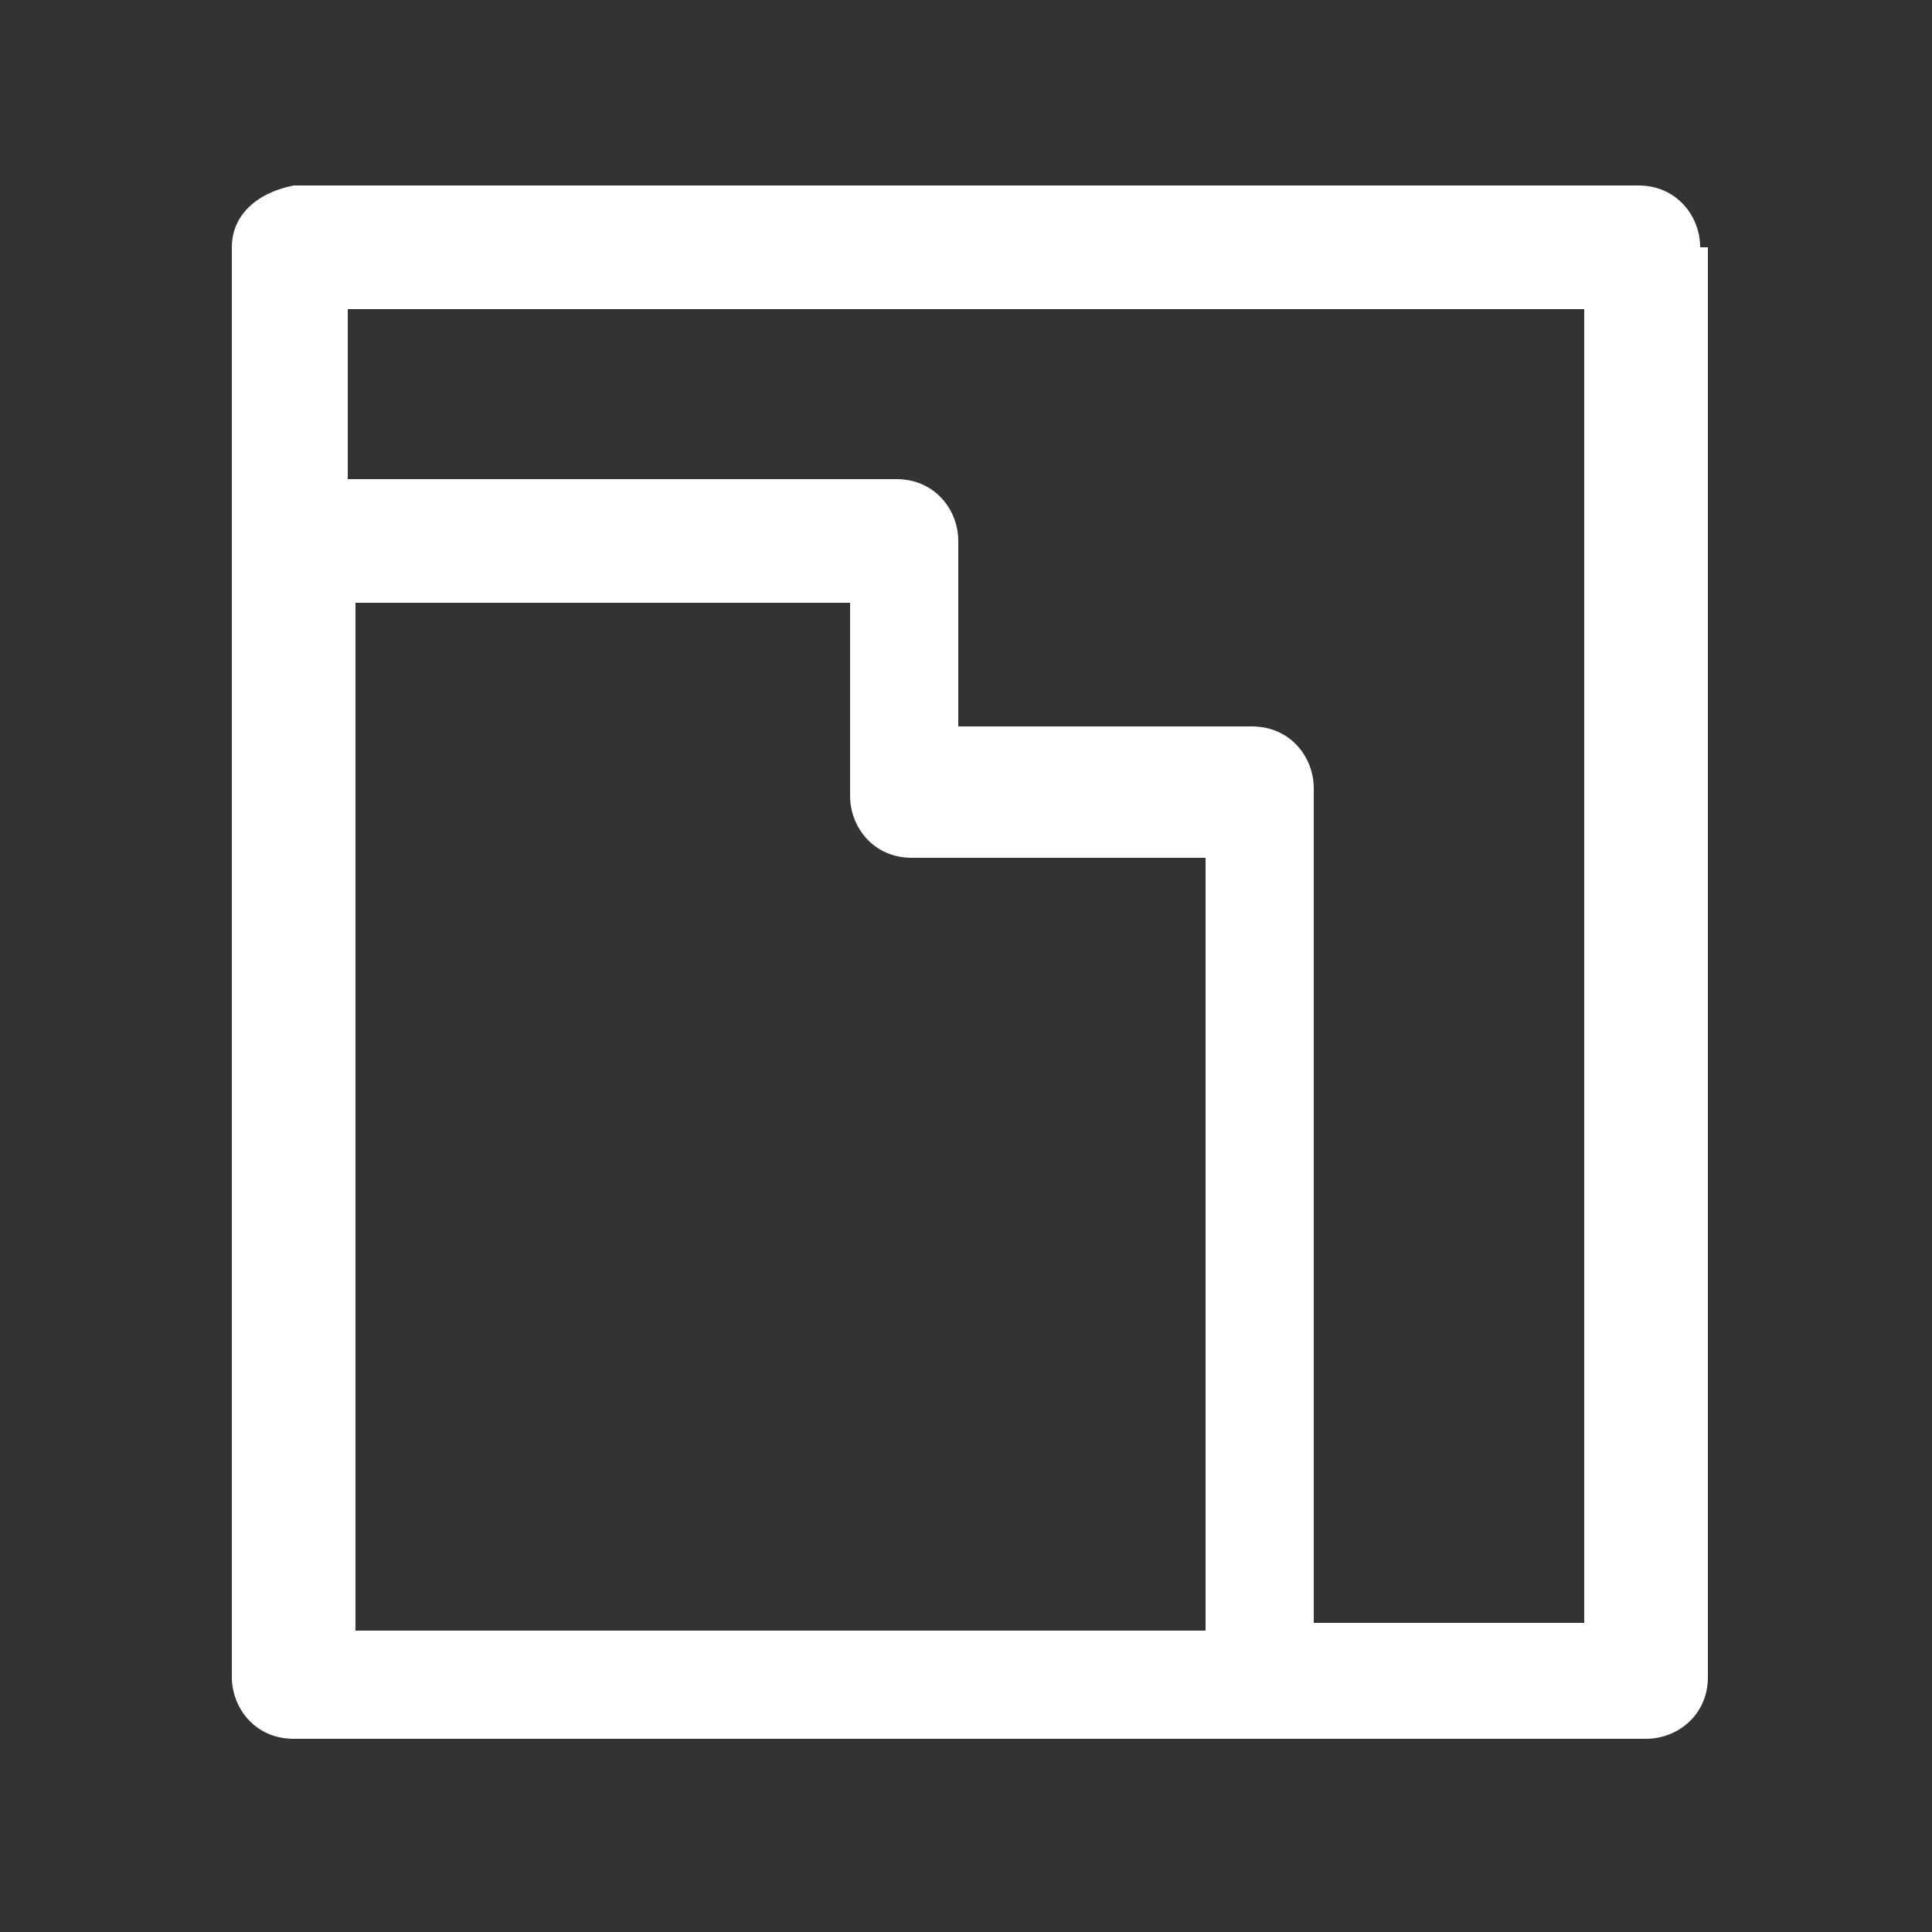 <?xml version="1.0" encoding="utf-8"?>
<!-- Generator: Adobe Illustrator 26.1.0, SVG Export Plug-In . SVG Version: 6.00 Build 0)  -->
<svg version="1.1" id="Laag_1" xmlns="http://www.w3.org/2000/svg" xmlns:xlink="http://www.w3.org/1999/xlink" x="0px" y="0px"
	 viewBox="0 0 25 25" style="enable-background:new 0 0 25 25;" xml:space="preserve">
<rect x="0" y="0" width="25" height="25" fill="#333333" stroke="none"/>
<style type="text/css">
	.st0{clip-path:url(#SVGID_00000005234567546519941110000002951412289081469594_);}
	.st1{clip-path:url(#SVGID_00000181795166498933571660000002608265977881310097_);fill:#FFFFFF;}
</style>
<g>
	<defs>
		<path id="SVGID_1_" d="M17,10.2c0-0.4-0.3-0.8-0.8-0.8h-3.8V7c0-0.4-0.3-0.8-0.8-0.8H4.5V4h16v17H17V10.2z M4.5,7.8H11v2.5
			c0,0.4,0.3,0.8,0.8,0.8h3.8v10h-11V7.8z M22,3.2c0-0.4-0.3-0.8-0.8-0.8H3.8C3.3,2.5,3,2.8,3,3.2v18.5c0,0.4,0.3,0.8,0.8,0.8h17.5
			c0.4,0,0.8-0.3,0.8-0.8V3.2z"/>
	</defs>
	<clipPath id="SVGID_00000088844863808761902810000010747737631969287591_">
		<use xlink:href="#SVGID_1_"  style="overflow:visible;"/>
	</clipPath>
	<g style="clip-path:url(#SVGID_00000088844863808761902810000010747737631969287591_);">
		<defs>
			<rect id="SVGID_00000159468903060329806000000012964153939990217107_" x="-378" y="-306.5" width="600" height="600"/>
		</defs>
		<clipPath id="SVGID_00000142881984676283166830000018065466094549314446_">
			<use xlink:href="#SVGID_00000159468903060329806000000012964153939990217107_"  style="overflow:visible;"/>
		</clipPath>
		
			<rect x="2" y="1.5" style="clip-path:url(#SVGID_00000142881984676283166830000018065466094549314446_);fill:#FFFFFF;" width="21" height="22"/>
	</g>
</g>
</svg>

